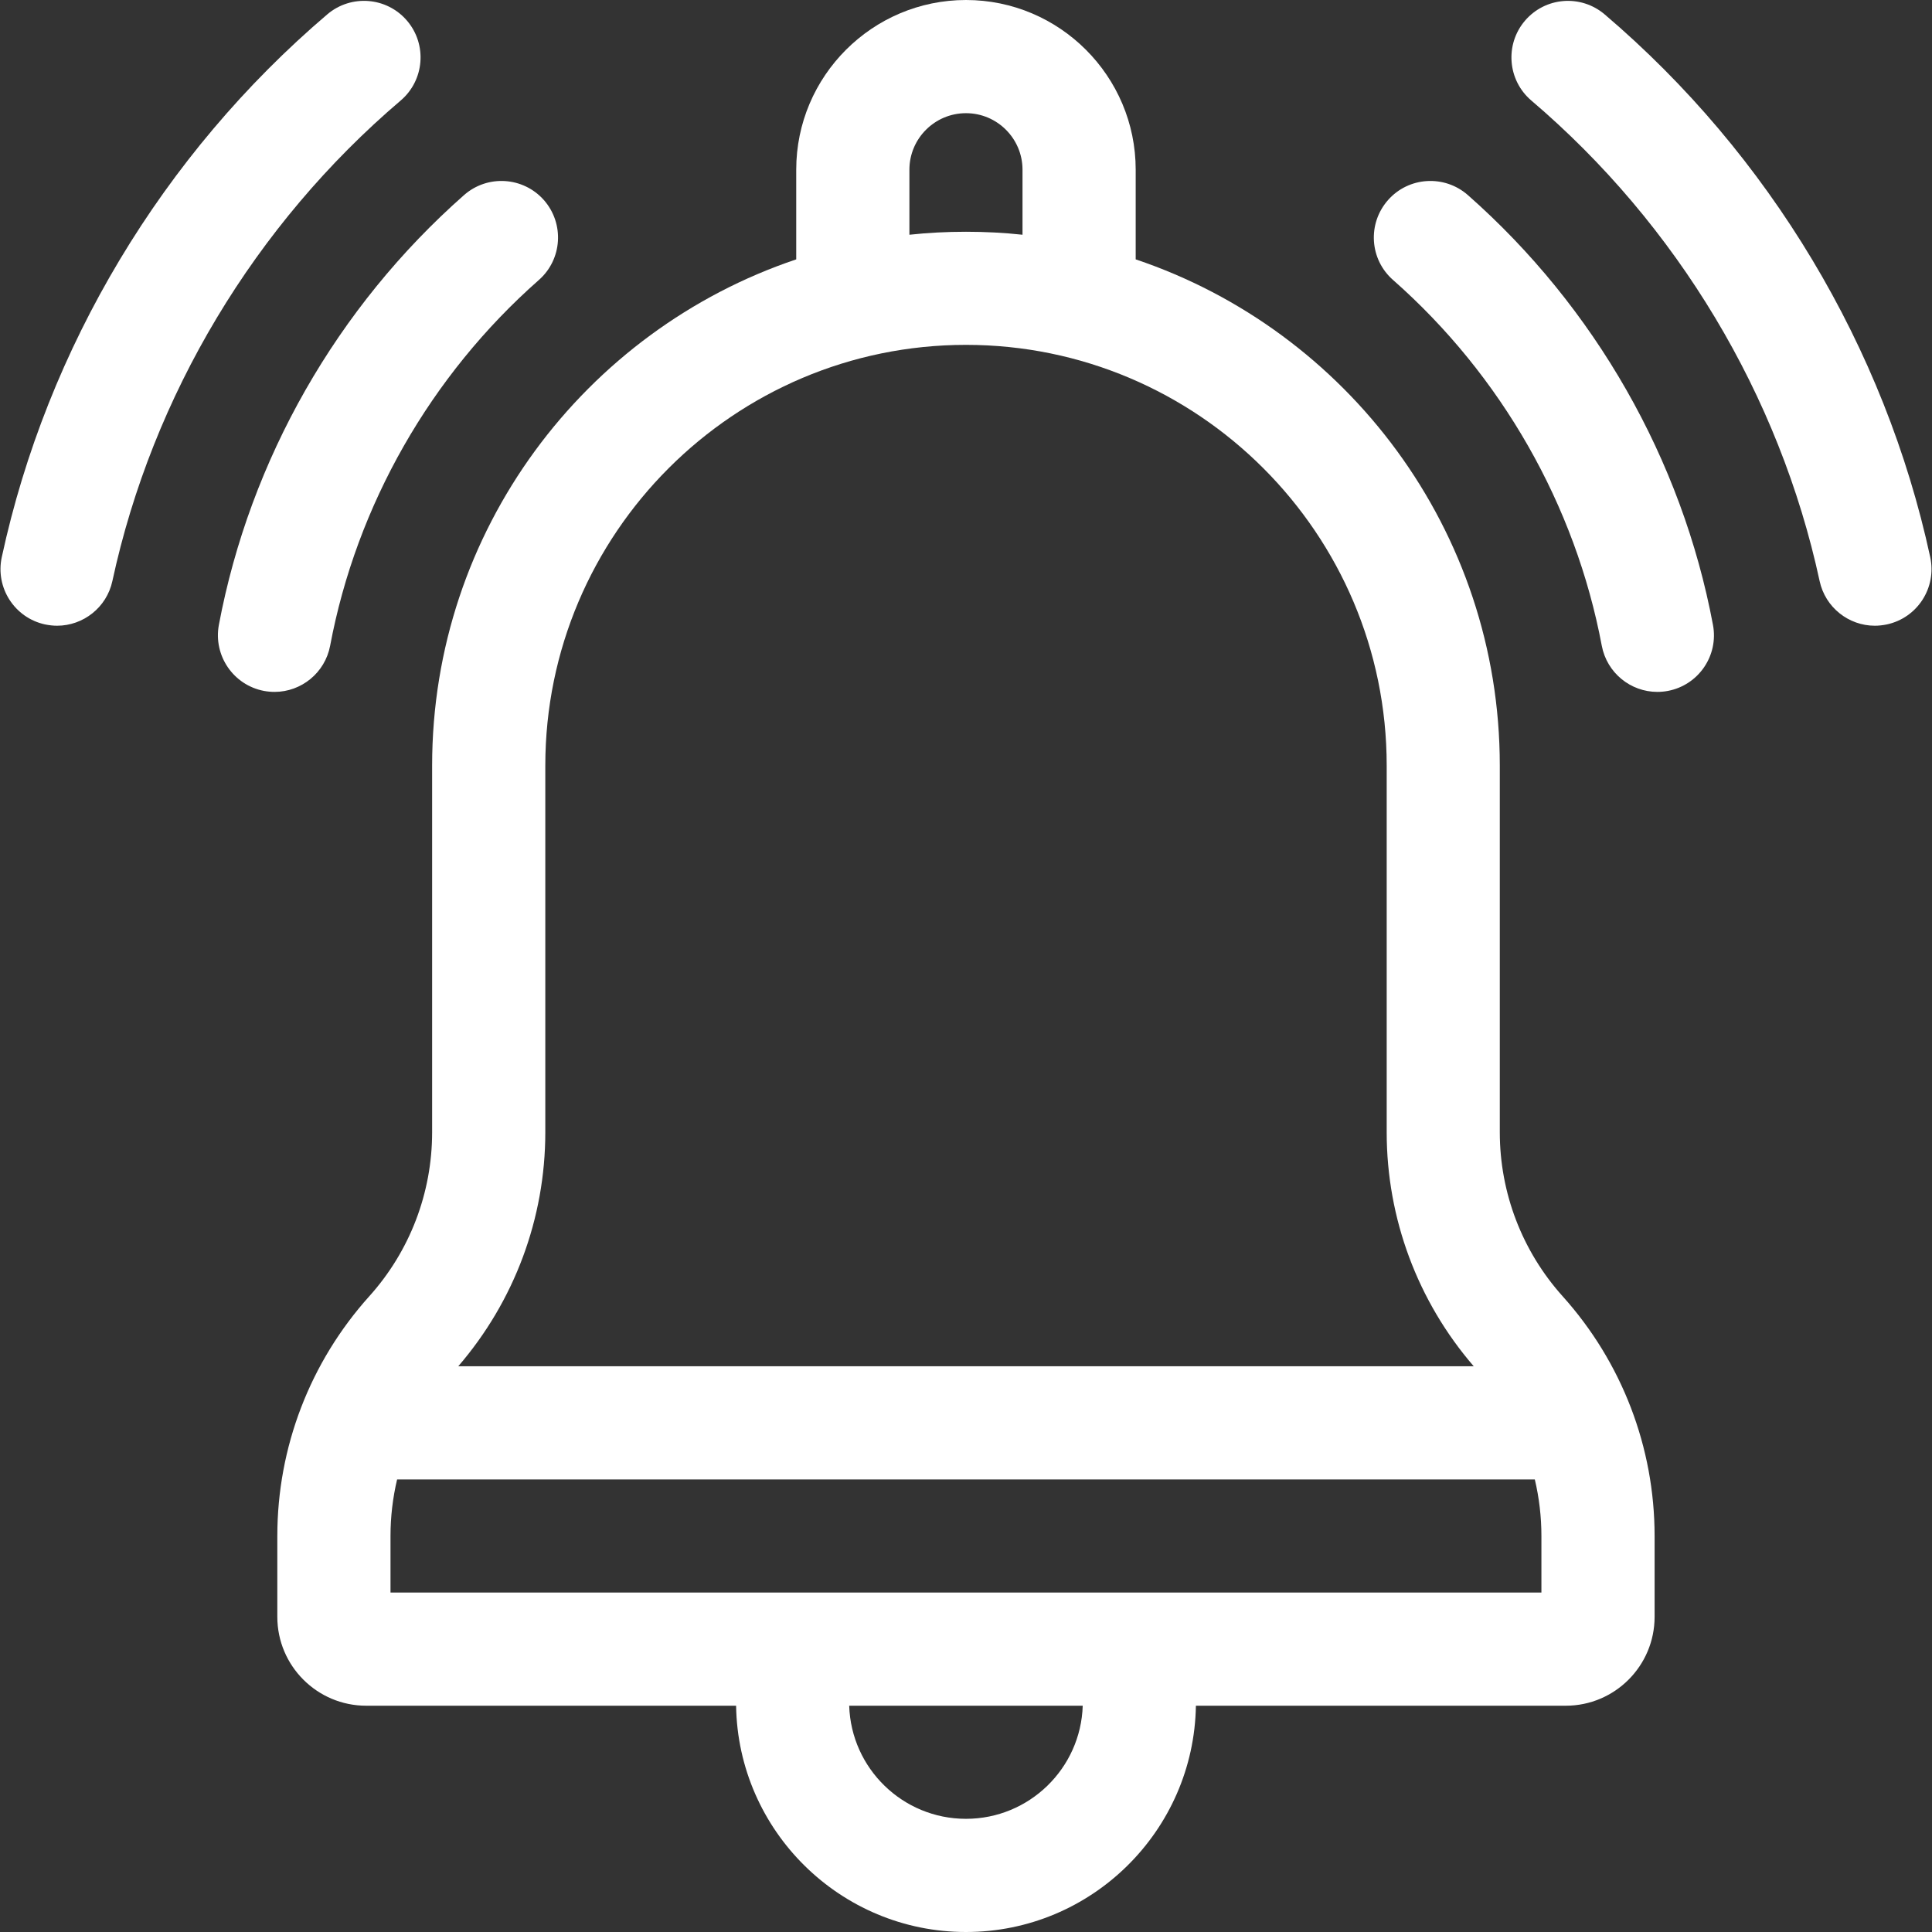 <svg width="24" height="24" viewBox="0 0 24 24" fill="none" xmlns="http://www.w3.org/2000/svg">
<rect x="0" y="0" width="24" height="24" fill="#333333" stroke="none"/>
<g clip-path="url(#clip0_3548_74884)">
<path d="M4.977 1.249C5.273 0.997 5.308 0.553 5.057 0.258C4.805 -0.038 4.362 -0.073 4.066 0.178C2.021 1.92 0.585 4.315 0.022 6.921C-0.06 7.301 0.181 7.675 0.56 7.757C0.61 7.767 0.66 7.773 0.709 7.773C1.033 7.773 1.325 7.547 1.396 7.218C1.894 4.911 3.166 2.791 4.977 1.249Z" fill="white"/>
<path d="M23.978 6.921C23.415 4.315 21.979 1.92 19.934 0.179C19.638 -0.073 19.195 -0.038 18.943 0.258C18.692 0.553 18.727 0.997 19.023 1.249C20.834 2.791 22.106 4.911 22.604 7.218C22.675 7.547 22.966 7.773 23.29 7.773C23.339 7.773 23.389 7.767 23.439 7.757C23.819 7.675 24.06 7.301 23.978 6.921Z" fill="white"/>
<path d="M4.101 8.022C4.429 6.276 5.35 4.662 6.694 3.478C6.985 3.222 7.013 2.778 6.757 2.486C6.5 2.195 6.056 2.167 5.765 2.423C4.187 3.814 3.105 5.71 2.719 7.762C2.648 8.144 2.899 8.511 3.28 8.583C3.324 8.591 3.368 8.595 3.411 8.595C3.742 8.595 4.037 8.359 4.101 8.022Z" fill="white"/>
<path d="M18.234 2.423C17.942 2.167 17.498 2.195 17.242 2.486C16.985 2.778 17.013 3.222 17.305 3.478C18.649 4.662 19.57 6.276 19.898 8.022C19.962 8.359 20.256 8.595 20.588 8.595C20.631 8.595 20.675 8.591 20.718 8.583C21.1 8.511 21.351 8.144 21.279 7.762C20.894 5.71 19.812 3.814 18.234 2.423Z" fill="white"/>
<path d="M18.631 14.065V9.51C18.631 6.59 16.734 4.105 14.108 3.222V2.108C14.108 0.946 13.162 0 12 0C10.837 0 9.891 0.946 9.891 2.108V3.222C7.265 4.105 5.368 6.59 5.368 9.51V14.065C5.368 14.819 5.091 15.543 4.587 16.103C3.851 16.922 3.445 17.979 3.445 19.08V20.085C3.445 20.694 3.94 21.189 4.549 21.189H9.144C9.168 22.743 10.44 24 11.999 24H12C13.56 24 14.831 22.743 14.856 21.189H19.451C20.059 21.189 20.554 20.694 20.554 20.085V19.08C20.554 17.979 20.148 16.922 19.412 16.103C18.909 15.543 18.631 14.819 18.631 14.065ZM11.297 2.108C11.297 1.721 11.612 1.406 12 1.406C12.387 1.406 12.702 1.721 12.702 2.108V2.916C12.471 2.891 12.237 2.879 12 2.879C11.762 2.879 11.528 2.891 11.297 2.916V2.108ZM6.774 9.51C6.774 6.628 9.118 4.284 12 4.284C14.881 4.284 17.226 6.628 17.226 9.51V14.065C17.226 15.135 17.609 16.163 18.307 16.972H5.693C6.39 16.163 6.774 15.135 6.774 14.065V9.51ZM12 22.594H11.999C11.214 22.594 10.573 21.968 10.549 21.189H13.45C13.426 21.968 12.785 22.594 12 22.594ZM19.148 19.783H14.154H9.845H4.851V19.08C4.851 18.842 4.879 18.606 4.933 18.378H19.066C19.12 18.606 19.148 18.842 19.148 19.08V19.783Z" fill="white"/>
</g>
<defs>
<clipPath id="clip0_3548_74884">
<rect width="24" height="24" fill="white"/>
</clipPath>
</defs>
</svg>

